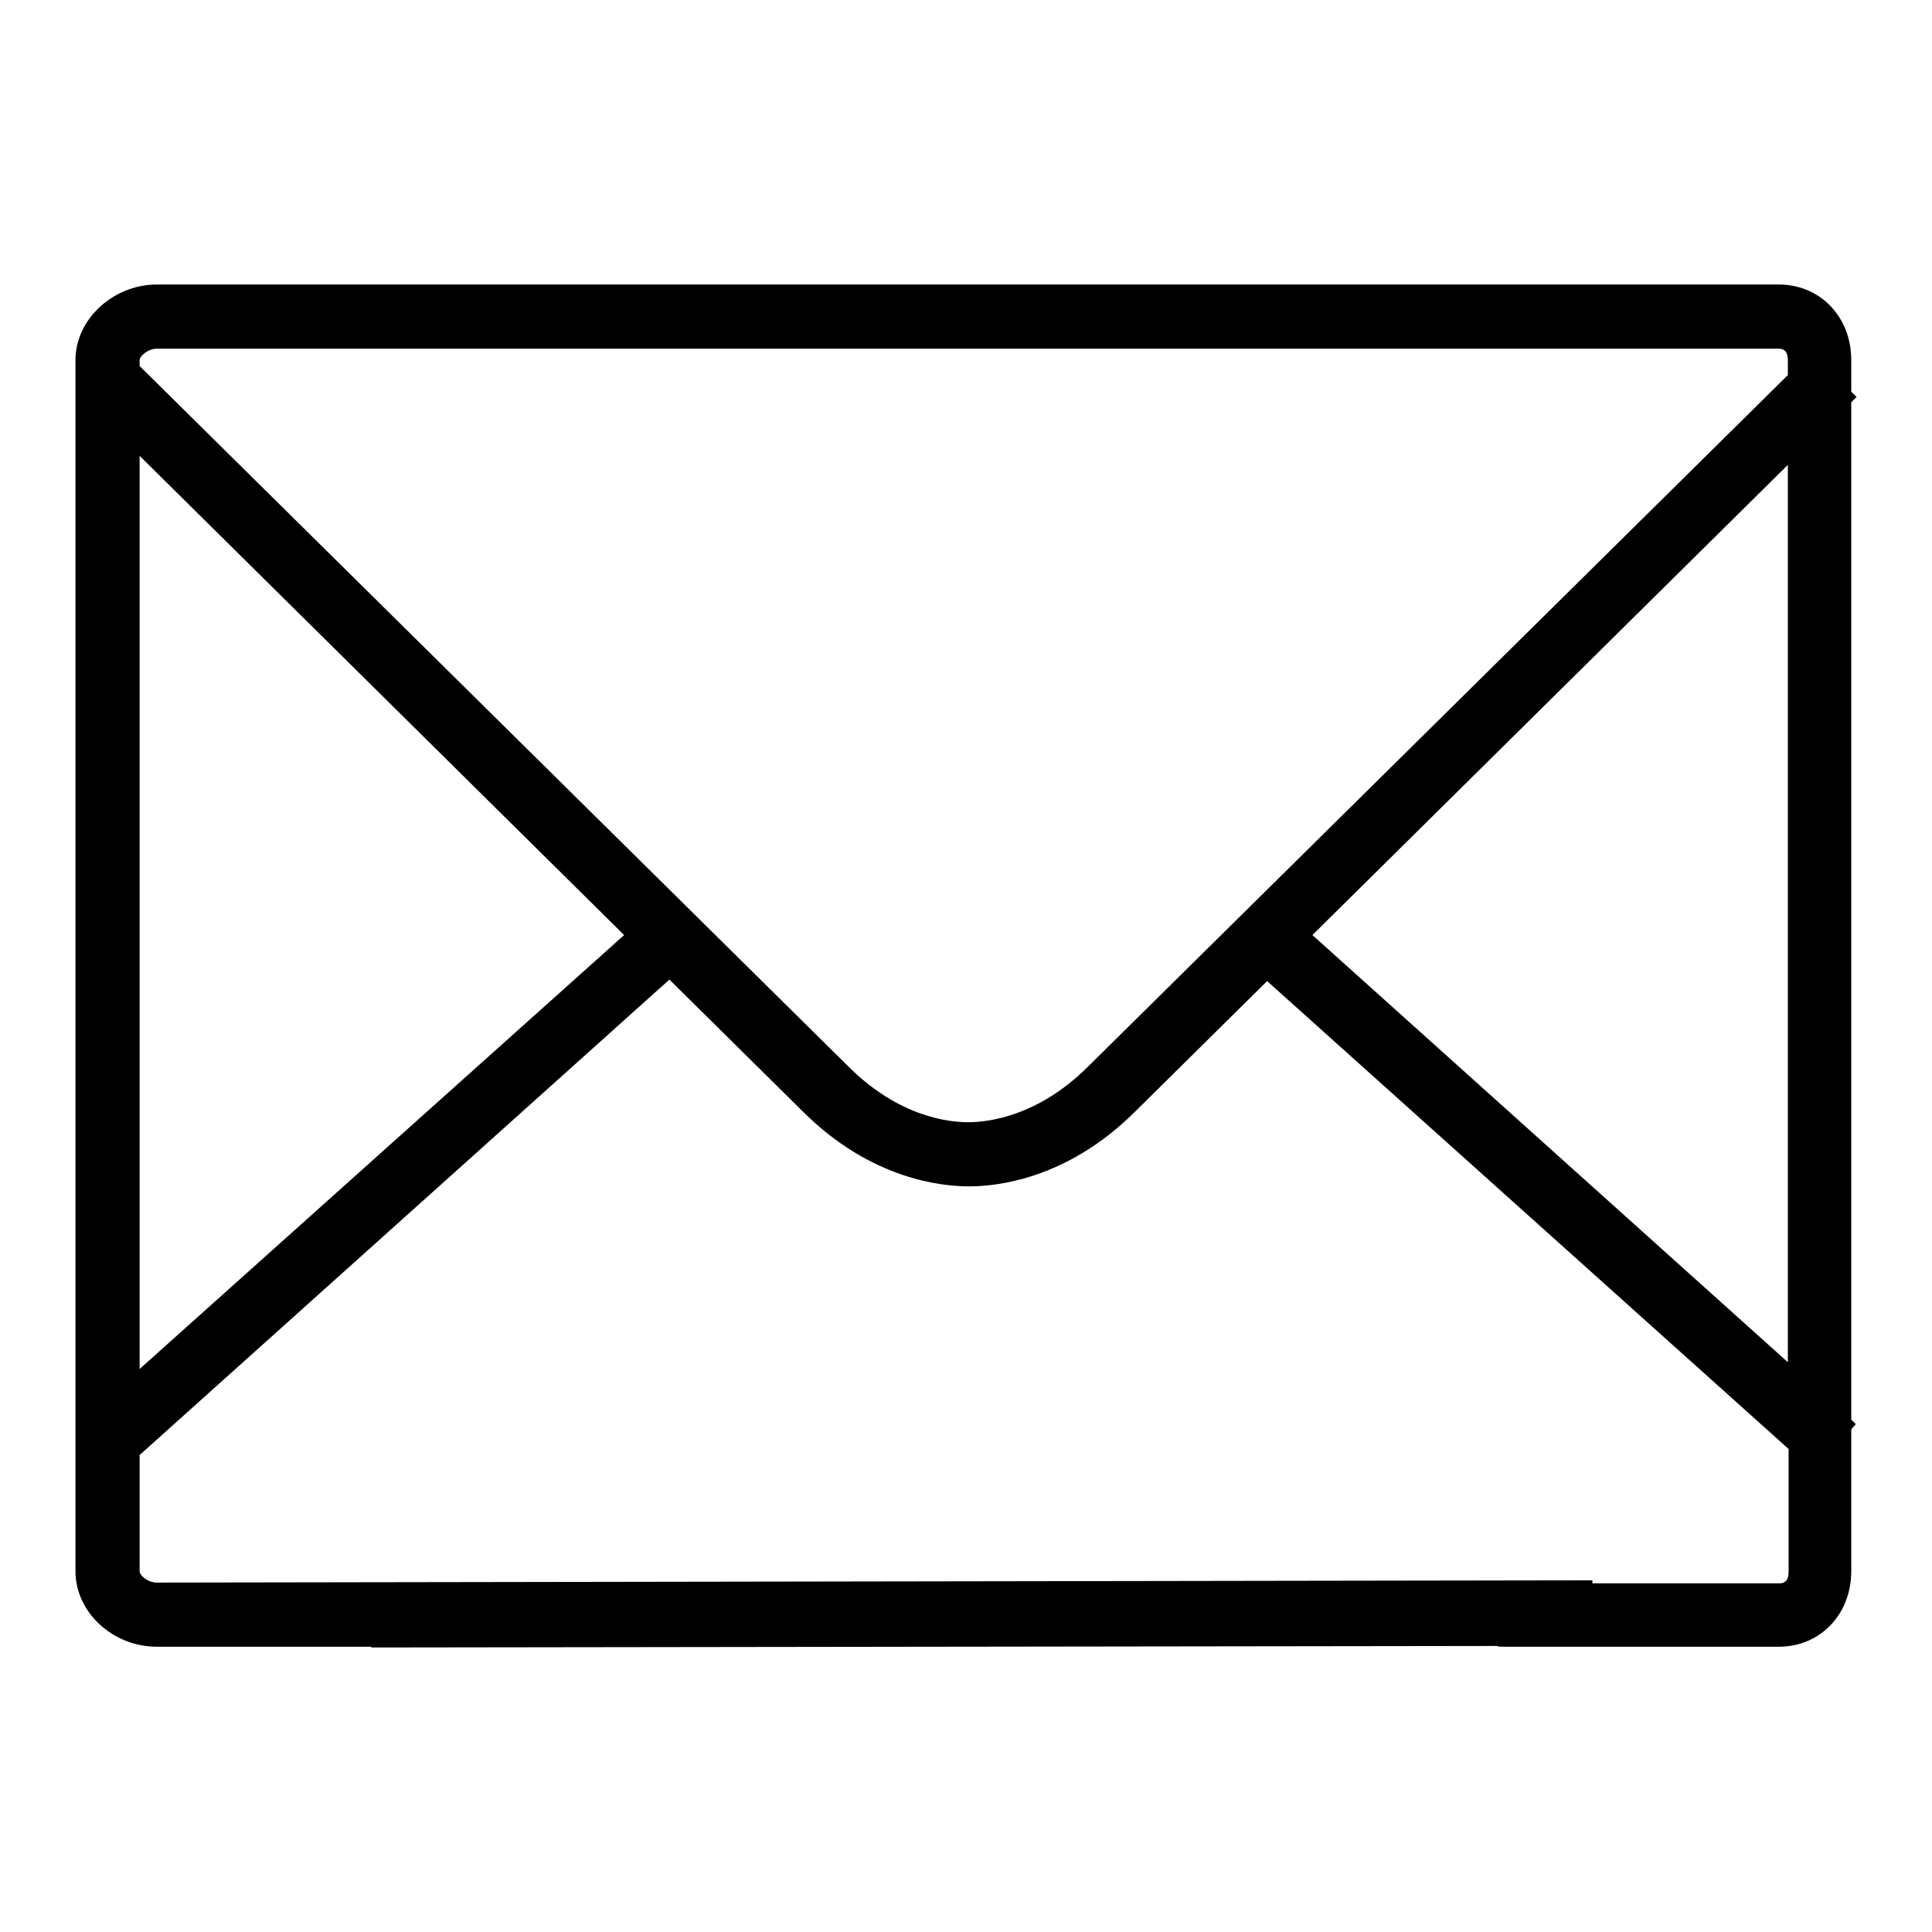 <?xml version="1.0" encoding="utf-8"?>
<!-- Svg Vector Icons : http://www.onlinewebfonts.com/icon -->
<!DOCTYPE svg PUBLIC "-//W3C//DTD SVG 1.1//EN" "http://www.w3.org/Graphics/SVG/1.1/DTD/svg11.dtd">
<svg version="1.1" xmlns="http://www.w3.org/2000/svg" xmlns:xlink="http://www.w3.org/1999/xlink" x="0px" y="0px" viewBox="0 0 256 256" enable-background="new 0 0 256 256" xml:space="preserve">
<g> <path fill="#000000" d="M20.8,37.7c-5.8,0-10.8,4.6-10.8,10v160.5c0,5.4,4.9,10,10.8,10h28.4v0.1l149.1-0.2c0.3,0.1,0.7,0.1,1,0.1 h36.4c5.5,0,9.6-4.3,9.6-10v-18.8l0.6-0.7l-0.6-0.6V53.3l0.7-0.7l-0.7-0.7v-4.2c0-5.7-4.1-10-9.6-10L20.8,37.7L20.8,37.7  M20.8,209.7c-1.3,0-2.3-1-2.3-1.5v-15.4l70.2-63l17.8,17.6c9,8.9,18.3,9.8,21.9,9.8c3.6,0,12.9-0.9,21.9-9.8l17.6-17.4l69.1,62 v16.3c0,1-0.4,1.5-1.2,1.5h-24.8v-0.4L20.8,209.7 M236.9,180.5l-63-56.6l63-62.3V180.5 M18.5,181.4v-121l64.2,63.5L18.5,181.4  M236.9,49.7l-92.7,91.6c-6.7,6.7-13.4,7.4-15.9,7.4c-2.6,0-9.2-0.7-15.9-7.4L18.5,48.5v-0.8c0-0.5,1.1-1.5,2.3-1.5h214.9 c0.8,0,1.2,0.5,1.2,1.5V49.7"/></g>
</svg>